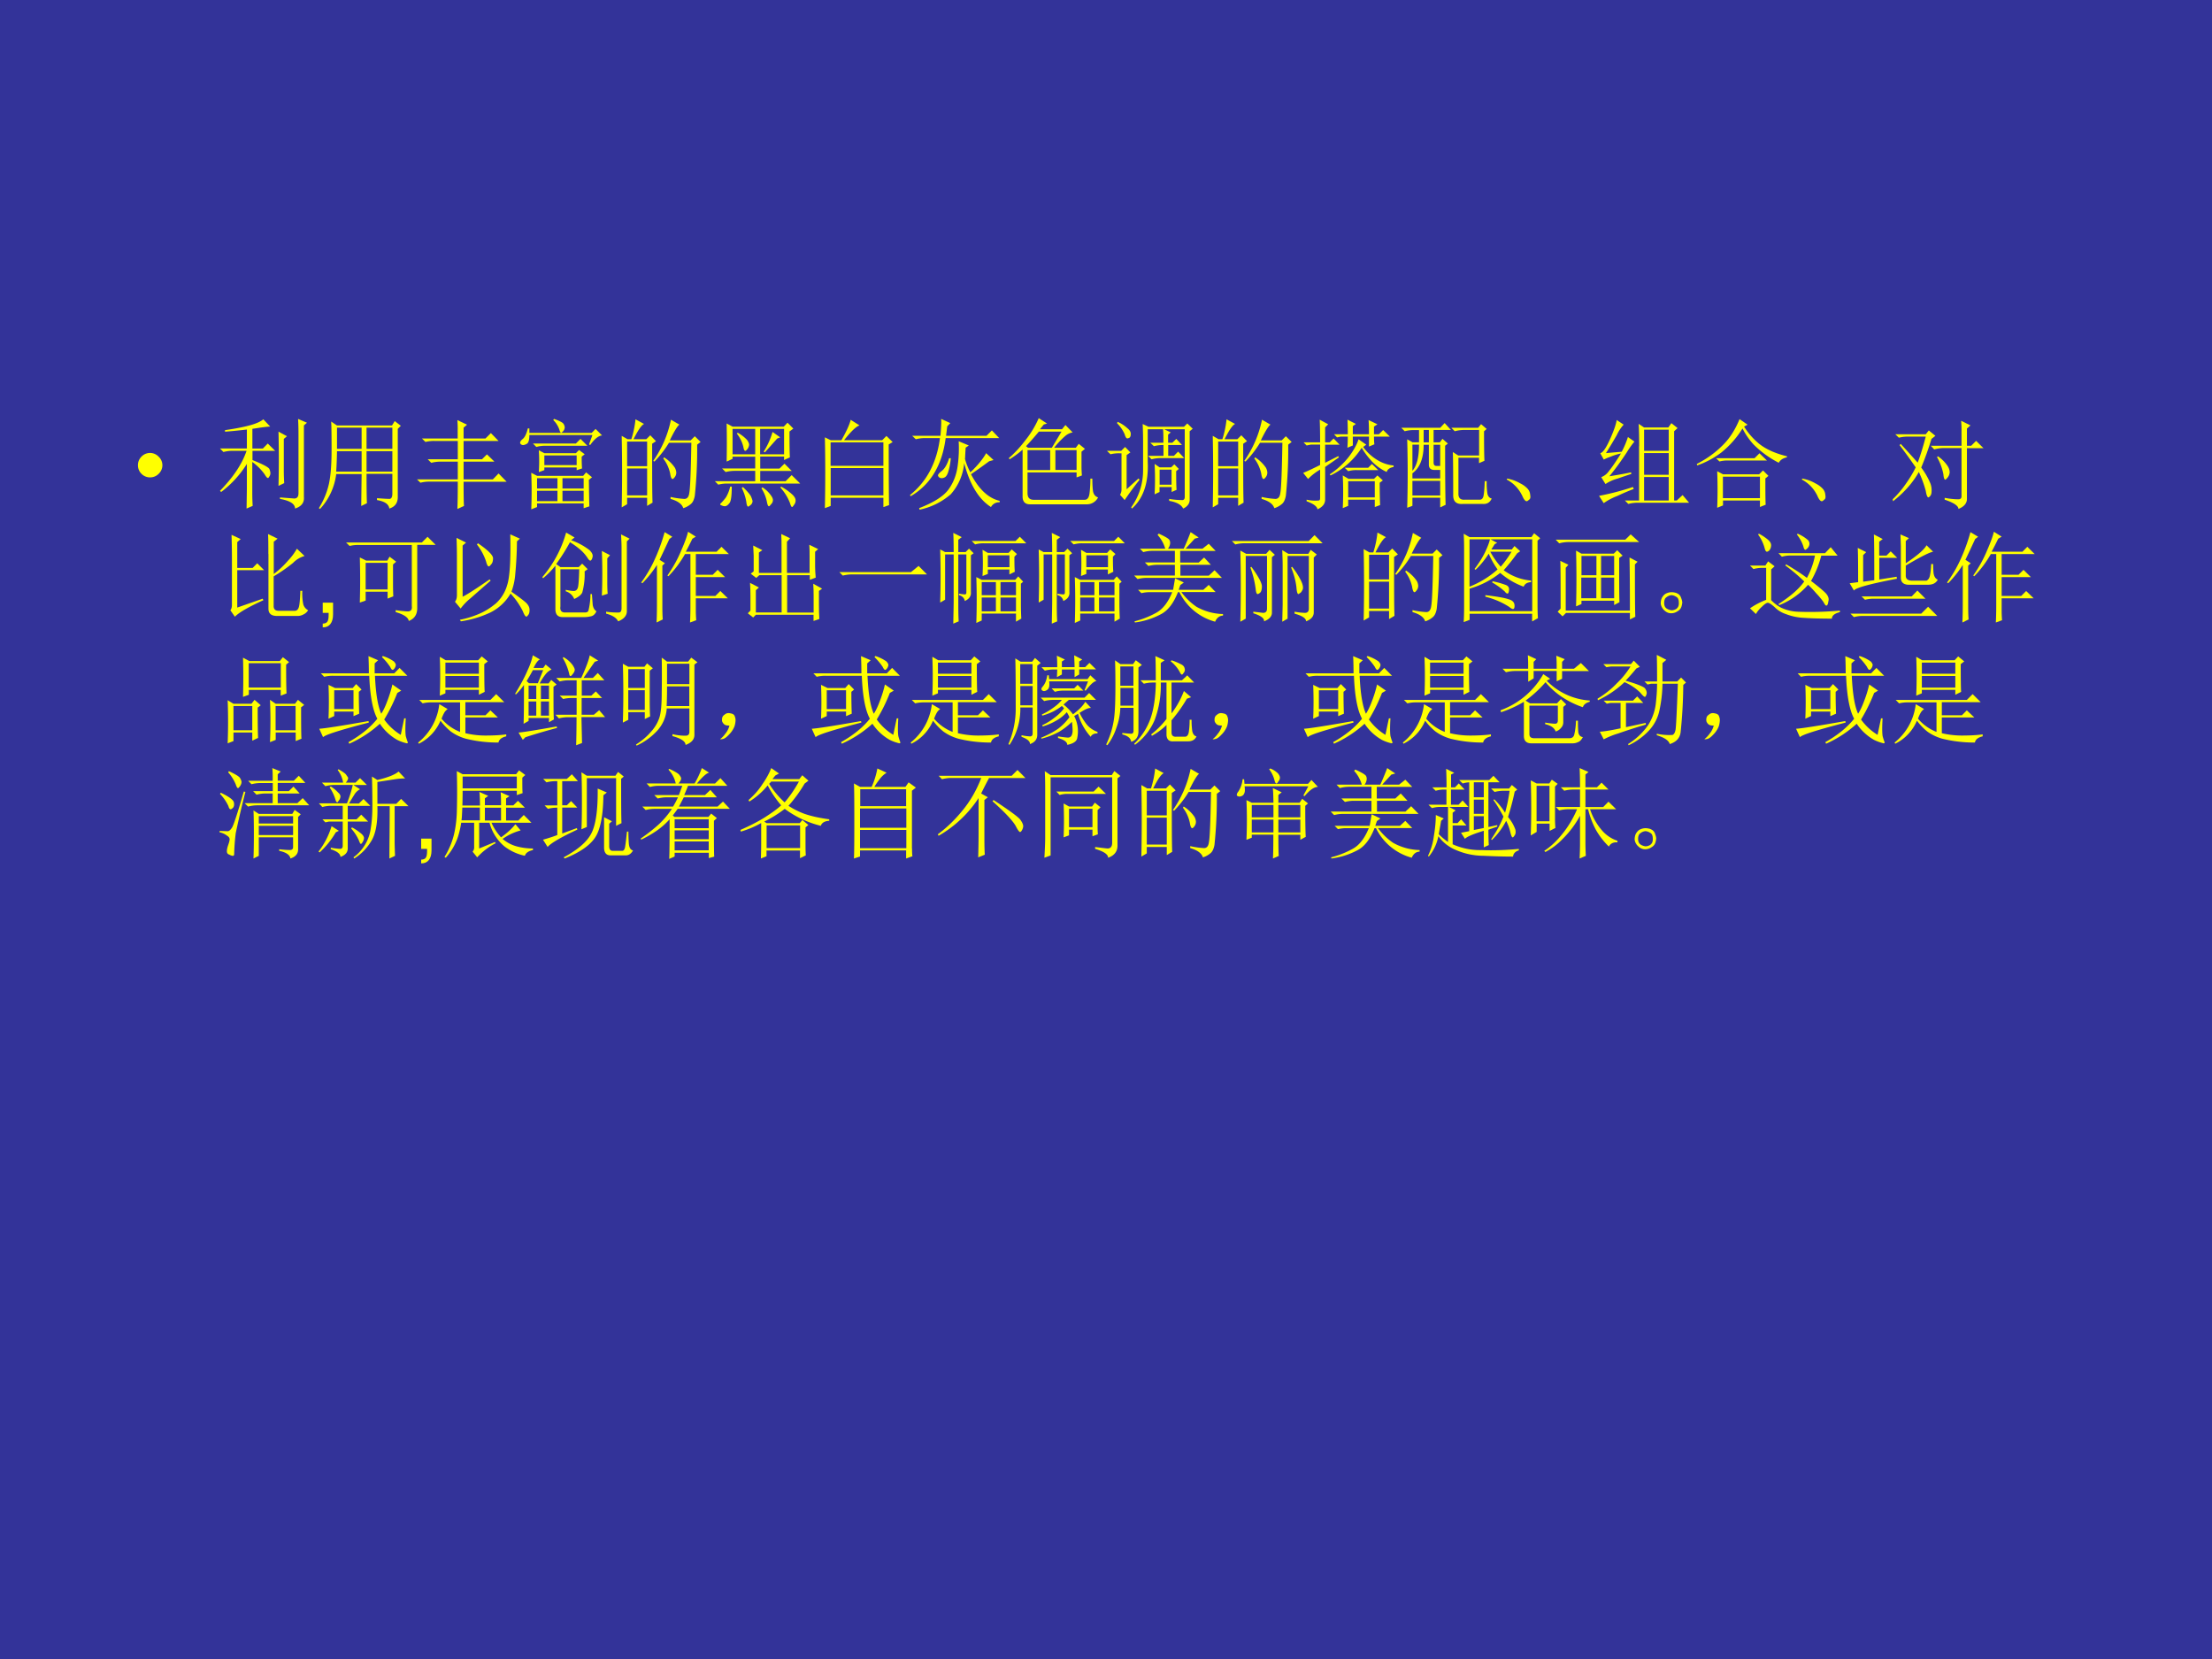 <svg xmlns="http://www.w3.org/2000/svg" xmlns:xlink="http://www.w3.org/1999/xlink" width="960" height="720" viewBox="0 0 720 540"><rect x="0" y="0" width="720" height="540" fill="#808080" stroke="none"/><g data-name="P"><clipPath id="a"><path fill-rule="evenodd" d="M0 540h720V0H0Z"/></clipPath><g clip-path="url(#a)"><path fill="#339" fill-rule="evenodd" d="M0 540h720V0H0Z"/></g></g><g data-name="P"><symbol id="b"><path d="M0 .124a.12.12 0 0 0 .036.087.12.12 0 0 0 .088.037A.12.12 0 0 0 .21.21.118.118 0 0 0 .248.124.12.12 0 0 0 .21.036.12.12 0 0 0 .124 0a.12.12 0 0 0-.088.036A.12.12 0 0 0 0 .124Z"/></symbol><use xlink:href="#b" fill="#ff0" transform="matrix(32.064 0 0 -32.064 44.907 155.386)"/><symbol id="c"><path d="m.27 0 .003.2v.253A1.066 1.066 0 0 0 .012.168L0 .18c.135.138.225.273.27.406H.129A.355.355 0 0 1 .035.574L0 .61h.273v.192A5.902 5.902 0 0 0 .051.78v.016C.15.81.233.826.3.844c.067.018.114.039.14.062l.07-.074C.484.832.422.824.329.809v-.2h.106l.05.051L.56.586h-.23V.492C.44.448.498.417.503.398A.129.129 0 0 0 .512.36.057.057 0 0 0 .5.324C.495.314.49.31.488.31.48.309.468.322.453.348a.558.558 0 0 1-.125.125V.156C.328.104.33.061.332.027L.27 0m.378.707V.383C.648.339.65.297.652.258L.594.23a10.866 10.866 0 0 1 0 .551L.68.734.648.707M.797.75c0 .052-.001.105-.004.16l.09-.039L.852.844V.117C.857.06.827.021.762 0 .762.047.71.08.609.098v.015L.754.102c.029 0 .043.018.043.054V.75Z"/></symbol><symbol id="d"><path d="M.484.586V.379h.262v.207H.484M.59.109C.658.104.7.102.719.102c.018.002.027.02.027.054v.2H.484C.484.188.486.09.488.058L.43.03l.004.324H.176A.634.634 0 0 0 .012 0L0 .008c.05.08.083.163.102.246.018.083.027.198.027.344C.129.743.128.84.125.887l.059-.04h.558L.77.892.832.844.801.813V.128C.803.064.775.022.715.004.71.048.668.077.59.09v.02M.184.823V.61h.25v.215h-.25m.3 0V.61h.262v.215H.484m-.3-.238A4.3 4.3 0 0 0 .176.379h.258v.207h-.25Z"/></symbol><symbol id="e"><path d="M.41 0c.003.073.004.165.004.277H.13A.355.355 0 0 1 .035.266L0 .3h.414v.18H.238A.355.355 0 0 1 .145.468L.109.504h.305V.69H.18A.355.355 0 0 1 .086.68L.05.715h.363V.8C.414.82.413.855.41.902L.508.855.473.825v-.11h.222L.75.77.828.69H.473V.504H.66l.05.05L.786.48H.473V.3H.77l.058.06L.91.276H.473c0-.122.001-.204.004-.246L.41 0Z"/></symbol><symbol id="f"><path d="m.7.66.034.094h-.64c0-.052-.01-.082-.028-.09A.09.09 0 0 0 .031.652.042.042 0 0 0 .008.66C.003.665 0 .67 0 .676c0 .01.008.022.023.035.024.018.042.055.055.11h.016V.776h.633l.039.04L.832.75C.796.747.755.715.711.652L.699.66M.336.906l.008.012C.4.898.434.88.44.868A.07.07 0 0 0 .453.831.063.063 0 0 0 .437.793C.427.783.421.777.418.777.41.777.404.787.398.81a.252.252 0 0 1-.062.097M.129.668h.437l.047.047.07-.07h-.43A.29.29 0 0 1 .165.633L.13.668M.246.547V.449h.328v.098H.246M.113 0a4.411 4.411 0 0 1 0 .371L.172.34H.64l.03.035.06-.05L.698.3C.7.17.701.08.703.03L.645.011V.06H.172V.023L.113 0m.059.316V.211h.207v.105H.172m.258 0V.211h.215v.105H.43M.172.187V.083h.207v.105H.172m.258 0V.083h.215v.105H.43M.19.38a1.704 1.704 0 0 1 0 .219L.246.57h.32l.032.032.058-.043L.625.535c0-.05.001-.09.004-.12L.574.397v.028H.246V.398L.191.378Z"/></symbol><symbol id="g"><path d="M.055.676v-.25h.203v.25H.055m0-.274V.13h.203v.273H.055m.254.25c0-.304 0-.504.004-.597L.258.023v.082H.055V.04L0 .008a17.08 17.08 0 0 1 0 .726L.059.7h.039A.98.98 0 0 1 .14.902L.227.855C.2.842.165.79.12.7H.25l.04.04.058-.06-.04-.027M.5.898l.086-.05C.566.835.533.78.488.688H.7L.742.73.801.672.766.645a4.532 4.532 0 0 0-.024-.52C.734.085.722.059.703.043A.213.213 0 0 0 .625 0C.612.042.569.073.496.094v.02a.82.82 0 0 1 .14-.02c.03 0 .046.022.051.066.008.044.015.212.02.504H.48A1.06 1.06 0 0 0 .332.473L.32.48A1.113 1.113 0 0 1 .5.898M.43.516A.375.375 0 0 0 .54.41.12.12 0 0 0 .554.363.073.073 0 0 0 .539.316C.53.303.521.296.516.296c-.01 0-.019.02-.024.056a.383.383 0 0 1-.07.152L.43.516Z"/></symbol><symbol id="h"><path d="M.46.793V.535h.243v.258H.461M.234.753A.366.366 0 0 0 .328.68C.341.66.348.646.348.633A.08.08 0 0 0 .332.59C.322.577.314.57.309.57.3.57.294.585.289.613a.35.35 0 0 1-.066.133l.011.008m.352.008L.664.707.633.695a13.14 13.14 0 0 0-.125-.14L.496.562a.762.762 0 0 1 .09.2M.172.207C.172.113.164.057.148.039.133.02.118.008.102.008A.07.07 0 0 0 .07.016C.06.018.055.022.055.027c0 .006.004.01.011.016a.51.51 0 0 1 .047.055.38.38 0 0 1 .043.109h.016M.285.203C.337.153.365.118.371.098A.234.234 0 0 0 .383.062.052.052 0 0 0 .363.02C.35.01.343.004.34.004.33.004.323.02.32.05a.486.486 0 0 1-.047.144l.012.008m.39.004a.545.545 0 0 0 .11-.078C.81.105.82.085.82.066A.067.067 0 0 0 .805.023C.795.008.788 0 .785 0 .777 0 .77.014.762.043a.504.504 0 0 1-.098.156l.012.008m.082.559c0-.12.001-.207.004-.262L.703.477v.035H.461V.39h.195l.051.05.074-.074h-.32V.262h.258L.78.324.867.238H.13A.355.355 0 0 1 .035.227L0 .262h.41v.105H.203A.355.355 0 0 1 .11.355L.074.391H.41v.12H.18V.489L.12.461a9.57 9.57 0 0 1 0 .387L.18.816H.7l.038.04.059-.06-.04-.03M.18.793V.535h.23v.258H.18M.484.199A.287.287 0 0 0 .57.117C.583.1.59.083.59.07A.06.06 0 0 0 .57.027C.56.014.553.007.55.007.54.008.534.024.528.056A.396.396 0 0 1 .473.19L.484.2Z"/></symbol><symbol id="i"><path d="M.648.648C.648.286.65.081.652.031L.594.011v.094H.059V.023L0 0a17.08 17.08 0 0 1 0 .719L.059.69h.109c.052.092.083.16.094.207L.352.84C.318.83.266.78.195.69h.387l.043.043.063-.062-.04-.024m-.59.02V.43h.536v.238H.059m0-.262V.13h.535v.277H.059Z"/></symbol><symbol id="j"><path d="M.379.848.367.75h.41l.055.055.074-.078H.363C.327.45.208.254.008.137L0 .148C.172.286.273.48.305.727H.152A.355.355 0 0 1 .06.715L.023.75H.31c.007.08.01.138.007.172L.41.879.38.848m.02-.325h.015A.618.618 0 0 0 .391.391C.383.362.372.342.359.332A.07.07 0 0 0 .324.32c-.01 0-.02.003-.027.008C.289.336.285.342.285.348c0 .01.012.024.035.043.032.023.058.067.078.132M.558.52A.61.61 0 0 1 .614.379c.073.07.127.135.16.195l.075-.07L.805.492A6.353 6.353 0 0 0 .62.36C.701.206.798.116.911.09V.075A.092.092 0 0 1 .823.027C.7.105.608.254.551.473A.549.549 0 0 0 .414.156.705.705 0 0 0 .098 0L.094.016C.242.073.34.136.39.203c.05.068.08.145.093.23.013.087.017.174.012.262L.598.652.566.63A2.646 2.646 0 0 1 .56.519Z"/></symbol><symbol id="k"><path d="M.473.55V.349h.215V.55H.473M.738.535V.38C.738.35.74.322.742.293L.688.273v.051H.19v-.21C.19.068.21.046.254.046H.77c.028 0 .045.023.05.07.006.05.008.098.008.145h.02C.848.21.85.167.855.132.861.1.878.079.906.07A.126.126 0 0 0 .79 0H.215C.163 0 .138.029.14.086v.469A.968.968 0 0 0 .008.457L0 .469c.055.047.11.105.164.176.057.07.104.147.14.23L.388.82.355.81.316.762H.54l.035.043L.648.73A.157.157 0 0 1 .57.691.846.846 0 0 1 .46.574h.22l.03.04.063-.051L.738.534M.305.738A2.953 2.953 0 0 0 .175.59l.02-.016h.242l.098.164h-.23M.19.551V.348h.23V.55h-.23Z"/></symbol><symbol id="l"><path d="M.102.867.109.88A.351.351 0 0 0 .207.816C.23.798.242.78.242.758.242.737.237.724.227.718.219.715.214.712.21.712.198.71.188.725.18.754a.37.37 0 0 1-.078.113M.199.195l.121.11.012-.012A3.112 3.112 0 0 1 .18.086L.133.14c.01.015.015.033.015.054v.367h-.02A.355.355 0 0 1 .036.551L0 .586h.145l.039.039L.238.57.2.543V.195M.246.012C.326.124.367.25.367.39v.285c0 .047-.001.108-.004.183L.422.83h.36l.034.034L.871.81.84.785V.094A.085.085 0 0 0 .824.039.122.122 0 0 0 .774 0C.754.04.707.065.632.078v.02A.766.766 0 0 1 .77.086c.013.003.02.013.02.031v.688H.581L.648.773.621.75V.668h.043l.04.039.058-.062h-.14v-.11H.68l.043.043.062-.066H.547A.355.355 0 0 1 .453.5L.418.535h.156v.11H.57A.355.355 0 0 1 .477.633L.44.668h.133C.574.72.573.766.57.805H.414V.477C.424.263.371.104.254 0L.246.012m.238.133a2.9 2.9 0 0 1 0 .308L.535.418h.117l.032.031L.73.402.703.38C.703.29.704.228.707.19L.657.168v.05H.534v-.05L.485.145m.05.25V.242h.121v.153h-.12Z"/></symbol><symbol id="m"><path d="M.457.285V.121h.27v.164h-.27m.262.453C.719.707.72.681.723.66L.668.637v.101H.504v-.09L.449.625c.003.04.004.077.004.113H.38L.344.73.313.762h.14C.453.816.452.866.45.91L.535.867.504.844V.762h.164c0 .054-.001.103-.004.144l.09-.043L.719.84V.762h.05l.043.043L.88.738h-.16M.64.656.609.633a.485.485 0 0 1 .157-.14.377.377 0 0 1 .152-.048V.43C.878.422.855.405.848.379a.502.502 0 0 0-.141.098.79.79 0 0 0-.113.148.768.768 0 0 0-.316-.281L.27.355a.825.825 0 0 1 .195.18c.047.063.08.121.097.176L.641.656M.42.422h.24L.698.46.762.398H.547a.29.29 0 0 1-.09-.011L.422.422m-.02-.41a3.449 3.449 0 0 1 0 .332L.461.309h.258l.035.035.055-.051L.777.27C.777.152.78.077.781.043L.727.023v.075h-.27V.035L.402.012m-.18.46L.356.54.363.527.223.43V.098C.223.056.197.023.145 0 .142.029.105.056.035.082v.016A.385.385 0 0 1 .16.09C.168.092.172.1.172.113v.29A.559.559 0 0 1 .05.308L0 .37C.026.38.083.405.172.45v.207H.078L.035.648.004.68h.168C.172.797.17.874.168.91L.254.863.223.832V.68H.27l.039.039L.37.656H.223V.473Z"/></symbol><symbol id="n"><path d="M.84.777c0-.135.001-.235.004-.3L.789.453v.055H.58v-.36C.578.102.598.08.64.082h.156c.02 0 .034.013.039.04.005.025.01.075.012.148h.02A.75.75 0 0 1 .874.145C.88.115.895.099.918.094.9.054.87.036.828.039H.625C.557.034.525.065.527.133c0 .229-.001.374-.004.433L.578.531H.79V.79H.637A.355.355 0 0 1 .543.777L.508.812H.78L.81.849.867.8.84.777M.445.63C.445.31.447.112.45.03L.395.004v.098H.113V.02L.06 0a12.27 12.27 0 0 1 0 .695l.054-.03H.18v.124H.129A.355.355 0 0 1 .035.777L0 .812h.395L.44.86.504.79H.328V.664h.063L.418.7.473.652.445.63m-.218.16V.664H.28V.79H.227M.328.641V.46c0-.024.01-.035.027-.035h.04V.64H.328m-.101 0C.227.503.189.406.113.35V.298h.282v.086H.34C.298.383.279.403.28.44v.2H.227m-.114 0V.375C.158.427.18.515.18.641H.113m0-.368V.125h.282v.148H.113Z"/></symbol><symbol id="o"><path d="M.152.066A.354.354 0 0 1 0 .22L.004.23A.407.407 0 0 0 .14.18.244.244 0 0 0 .21.129.1.1 0 0 0 .238.066C.243.04.24.023.227.016.217.006.208 0 .203 0 .187 0 .171.022.153.066Z"/></symbol><symbol id="p"><path d="M.105.281c.1.016.172.029.22.04L.327.304a4.358 4.358 0 0 1-.14-.047.412.412 0 0 1-.122-.055l-.043.07a.166.166 0 0 1 .079.063C.13.37.17.428.222.512A.56.56 0 0 1 .118.48a.463.463 0 0 1-.07-.03L.012.515C.038.52.07.566.109.652c.04.089.063.155.07.2L.25.805A.409.409 0 0 1 .18.699 4.632 4.632 0 0 0 .07.516L.23.53c.027.05.047.1.063.149L.359.633a.908.908 0 0 1-.078-.11A2.879 2.879 0 0 0 .105.281M0 .082a2.627 2.627 0 0 1 .344.09l.008-.02a2.151 2.151 0 0 1-.164-.07.622.622 0 0 1-.141-.074L0 .082m.457.672V.539h.25v.215h-.25m0-.238v-.22h.25v.22h-.25m0-.243V.035h.25v.238h-.25m-.05.313c0 .107-.002.182-.005.227L.457.776h.246L.734.82.797.77.762.738V.035h.027L.848.09.914.012H.391A.355.355 0 0 1 .297 0L.262.035h.144v.55Z"/></symbol><symbol id="q"><path d="M.516.844.48.824A.71.71 0 0 1 .63.652c.07-.057.165-.1.285-.129V.512C.875.504.848.486.832.457a1 1 0 0 0-.258.188.728.728 0 0 0-.11.16A.957.957 0 0 0 .25.562.89.89 0 0 0 .004.43L0 .445C.102.497.188.56.258.63c.073.07.131.16.176.27L.516.843m-.32-.34h.39l.05.05L.712.48H.316A.325.325 0 0 1 .23.47L.195.504m.07-.188V.098h.376v.218H.266m.43-.02c0-.116 0-.205.003-.265L.641.008v.066H.266v-.05L.207 0a4.697 4.697 0 0 1 0 .371L.266.34h.367l.039.039.055-.055L.695.297Z"/></symbol><symbol id="r"><path d="M.027.758h.309l.031.039.067-.055-.04-.031A3.12 3.12 0 0 0 .29.42.732.732 0 0 0 .383.259.195.195 0 0 0 .395.176C.395.155.389.139.379.129.37.12.366.117.363.117c-.01 0-.02.022-.027.067a1.196 1.196 0 0 1-.07.191A.922.922 0 0 0 .164.23a1.14 1.14 0 0 0-.16-.152L0 .098a.997.997 0 0 1 .133.156C.177.316.21.372.234.422.16.529.104.604.07.648L.082.66C.139.598.197.534.254.47.28.536.307.625.336.734h-.18A.355.355 0 0 1 .063.723L.027.758m.5-.645A.73.73 0 0 1 .672.098C.69.1.699.11.699.128v.49H.516A.355.355 0 0 1 .422.604L.387.641h.312v.132C.7.82.698.861.695.895L.79.848.754.816V.641h.043l.05.05.075-.074H.754V.102C.754.057.725.023.668 0c0 .031-.047.063-.14.094v.02M.448.526l.012.008A.36.36 0 0 0 .559.434a.128.128 0 0 0 .02-.059.094.094 0 0 0-.02-.055C.546.305.538.297.535.297c-.01 0-.017.018-.02.055A.575.575 0 0 1 .45.527Z"/></symbol><use xlink:href="#c" fill="#ff0" transform="matrix(32.064 0 0 -32.064 71.602 165.53)"/><use xlink:href="#d" fill="#ff0" transform="matrix(32.064 0 0 -32.064 103.791 165.656)"/><use xlink:href="#e" fill="#ff0" transform="matrix(32.064 0 0 -32.064 135.73 165.656)"/><use xlink:href="#f" fill="#ff0" transform="matrix(32.064 0 0 -32.064 169.297 165.781)"/><use xlink:href="#g" fill="#ff0" transform="matrix(32.064 0 0 -32.064 202.363 165.405)"/><use xlink:href="#h" fill="#ff0" transform="matrix(32.064 0 0 -32.064 232.673 165.03)"/><use xlink:href="#i" fill="#ff0" transform="matrix(32.064 0 0 -32.064 268.495 165.405)"/><use xlink:href="#j" fill="#ff0" transform="matrix(32.064 0 0 -32.064 296.175 165.906)"/><use xlink:href="#k" fill="#ff0" transform="matrix(32.064 0 0 -32.064 328.364 164.153)"/><use xlink:href="#l" fill="#ff0" transform="matrix(32.064 0 0 -32.064 360.303 165.53)"/><use xlink:href="#g" fill="#ff0" transform="matrix(32.064 0 0 -32.064 394.747 165.405)"/><use xlink:href="#m" fill="#ff0" transform="matrix(32.064 0 0 -32.064 424.177 165.781)"/><use xlink:href="#n" fill="#ff0" transform="matrix(32.064 0 0 -32.064 456.116 165.28)"/><use xlink:href="#o" fill="#ff0" transform="matrix(32.064 0 0 -32.064 490.435 163.151)"/><use xlink:href="#p" fill="#ff0" transform="matrix(32.064 0 0 -32.064 520.492 164.028)"/><use xlink:href="#q" fill="#ff0" transform="matrix(32.064 0 0 -32.064 552.305 165.28)"/><use xlink:href="#o" fill="#ff0" transform="matrix(32.064 0 0 -32.064 586.499 163.151)"/><use xlink:href="#r" fill="#ff0" transform="matrix(32.064 0 0 -32.064 616.055 165.656)"/><symbol id="s"><path d="M.016.57c0 .118-.002.205-.004.262L.105.789.07.758V.496h.157l.046.047.07-.07H.07v-.38l.258.09.008-.015C.182.098.086.042.046 0L0 .066c.01.01.016.03.016.055v.45m.37.066c0 .078 0 .146-.003.203L.48.793.441.762V.434A.905.905 0 0 1 .586.57a.61.61 0 0 1 .09.121L.754.617a.264.264 0 0 1-.117-.07A1.632 1.632 0 0 0 .44.41V.105C.441.075.458.06.492.06h.16c.021 0 .035.011.043.035.008.023.013.08.016.168h.02A.57.57 0 0 1 .741.125.1.1 0 0 1 .79.066.105.105 0 0 0 .742.023.12.12 0 0 0 .676.008H.473C.415.008.387.033.387.082v.555Z"/></symbol><use xlink:href="#s" fill="#ff0" transform="matrix(32.04 0 0 -32.04 74.98 200.742)"/></g><g data-name="P"><symbol id="t"><path d="M0 .253V.149h.06V.131C.06.062.047.042 0 .04V.002C.066 0 .105.048.105.133v.12H0Z"/></symbol><use xlink:href="#t" fill="#ff0" transform="matrix(32.04 0 0 -32.04 105.047 204.264)"/></g><g data-name="P"><symbol id="u"><path d="M0 .797h.77l.058.058L.91.773H.723V.137C.725.069.697.023.637 0 .632.036.587.066.504.09v.02C.543.103.58.1.617.097c.04-.003.056.015.051.054v.621h-.54A.355.355 0 0 1 .036.762L0 .797m.14-.61a8.483 8.483 0 0 1 0 .458L.204.613h.215l.023.04.067-.051L.477.574V.406C.477.362.477.31.48.25L.422.227v.07H.199v-.09L.141.187M.199.59V.32h.223v.27H.199Z"/></symbol><symbol id="v"><path d="M.078.25C.13.276.221.335.352.426L.363.414.153.23A.555.555 0 0 1 .058.13L0 .199c.013.016.02.038.02.067v.386C.02.73.018.796.016.848L.113.8.078.77V.25m.156.543C.336.723.387.672.387.641.387.612.38.59.367.578.357.565.35.558.344.558c-.01 0-.02.018-.028.051a.573.573 0 0 1-.093.172l.011.012m.329.09L.66.84.63.813A3.908 3.908 0 0 0 .613.483.655.655 0 0 0 .574.301C.634.259.68.225.711.199.742.173.758.146.758.117.758.091.753.073.742.062.734.052.73.048.727.048.717.047.704.065.69.102a.753.753 0 0 1-.125.18A.49.49 0 0 0 .36.09 1.075 1.075 0 0 0 .06 0L.05.016C.124.03.19.052.25.078.31.104.366.14.418.184A.4.4 0 0 1 .531.37C.557.45.568.62.562.883Z"/></symbol><symbol id="w"><path d="M.328.852.293.824A.653.653 0 0 0 .48.723C.501.702.512.683.512.664A.09.09 0 0 0 .504.633C.499.623.494.617.488.617.48.617.47.627.457.648a.403.403 0 0 1-.078.086.84.84 0 0 1-.098.07 1.983 1.983 0 0 0-.14-.222L.184.551H.37l.035.035L.461.53.43.508A.7.7 0 0 0 .406.293C.396.27.368.247.324.227a.13.13 0 0 1-.086.078V.32C.288.31.32.306.332.31c.016.005.026.018.031.039.005.023.01.083.012.18H.184V.151C.178.111.194.09.23.09h.204c.018 0 .03.006.035.02a.703.703 0 0 1 .02.167h.015L.512.168C.517.137.53.115.55.102.535.07.514.053.488.05A.27.27 0 0 0 .434.043H.207C.157.043.133.07.133.125v.441A.841.841 0 0 0 .008.438L0 .449a1.188 1.188 0 0 1 .242.453l.086-.05M.66.64V.387C.66.353.661.317.664.28L.605.261a5.804 5.804 0 0 1 0 .454L.688.672.66.64M.648.078v.02A.751.751 0 0 1 .781.09c.016.002.024.017.024.043V.75C.805.784.803.828.8.883L.887.84.859.813V.105C.86.06.83.023.77 0 .755.034.715.06.65.078Z"/></symbol><symbol id="x"><path d="M.555.246V.117c0-.023.001-.055.004-.094L.496 0C.5.078.5.142.5.191v.504H.445A1.112 1.112 0 0 0 .277.47L.266.477c.06.086.106.17.14.253.037.084.06.148.07.192l.079-.05L.52.851A3.116 3.116 0 0 0 .453.719h.313l.05.05.075-.074H.555v-.21h.172l.05.05.075-.074H.555V.27h.199l.05.05L.88.246H.555M.215.168C.215.116.216.07.219.031L.156 0C.16.083.16.155.16.215v.37A1.122 1.122 0 0 0 .012.399L0 .406c.044.06.083.124.117.192a1.82 1.82 0 0 1 .121.32L.316.871.286.848A18.305 18.305 0 0 0 .187.637L.241.602.215.578v-.41Z"/></symbol><symbol id="y"><path d="M.684.703V.551C.684.525.686.488.69.44L.63.418v.047h-.23v-.38h.269v.173c0 .036-.001.077-.004.12l.09-.05L.723.305V.16c0-.047.001-.094.004-.14L.668 0v.063H.082L.055.035 0 .078l.027.027v.153C.027.297.026.34.023.387L.113.34.082.312V.086h.262v.379H.117L.086.437.03.48.06.504v.16C.059.695.057.73.055.766L.148.719.113.695V.488h.23v.258c0 .047 0 .093-.003.137L.43.84.398.805V.488h.23v.176c0 .031 0 .068-.003.11L.715.73.684.703Z"/></symbol><symbol id="z"><path d="M0 .035h.727l.078.063L.89.012H.14A.407.407 0 0 1 .035 0L0 .035Z"/></symbol><symbol id="A"><path d="M0 .215a8.917 8.917 0 0 1 0 .539L.05.727h.087C.137.826.135.89.133.922L.219.879.184.852V.727h.074l.035.035L.34.715.312.695V.32C.316.28.294.25.25.23.245.26.225.28.191.29v.015A.4.4 0 0 1 .25.297c.01 0 .016.006.016.02v.386H.184v-.48c0-.068 0-.134.004-.2L.133 0c.002.099.004.178.004.238v.465H.05v-.46L0 .214M.32.84h.446l.043.043.066-.067H.449A.305.305 0 0 1 .355.805L.32.84M.43.484a2.4 2.4 0 0 1 0 .266L.484.719h.211l.032.035L.78.707.754.68C.754.612.755.56.758.527L.703.5v.05H.484V.505L.43.484M.367.008a6.68 6.68 0 0 1 0 .465L.422.445h.34L.793.48l.05-.054L.82.406v-.21c0-.053.002-.1.004-.145L.77.02v.082H.422v-.07L.367.007m.117.687v-.12h.22v.12h-.22M.422.422V.289h.144v.133H.422m.191 0V.289H.77v.133H.613M.422.266V.125h.144v.14H.422m.191 0v-.14H.77v.14H.613Z"/></symbol><symbol id="B"><path d="M.469.379.453.332h.25l.055.05.07-.073H.48A.637.637 0 0 1 .633.16a.572.572 0 0 1 .27-.074V.07C.865.068.84.047.823.008a.57.57 0 0 0-.363.3H.445C.401.195.342.119.27.083A.774.774 0 0 0 .008 0L.004.012c.08.02.154.05.219.086.067.036.122.106.164.21H.168A.355.355 0 0 1 .074.298L.04.332h.356l.02.117.089-.043L.469.38m.148.473L.523.75h.172L.758.8l.07-.073h-.36V.609h.188L.711.66.78.586H.47v-.11h.289l.058.055.075-.078H.129A.355.355 0 0 1 .035.441L0 .477h.414v.109H.238A.355.355 0 0 1 .145.574L.109.61h.305v.118H.188A.355.355 0 0 1 .093.715L.059.75h.257a.352.352 0 0 1-.078.14L.25.903C.318.872.354.85.36.836A.063.063 0 0 0 .366.809.1.1 0 0 0 .344.75h.16C.527.8.55.855.574.918L.656.863.617.852Z"/></symbol><symbol id="C"><path d="M.566.668V.031L.512 0l.004.172V.57c0 .045-.002.097-.004.157L.574.69h.203l.024.04.062-.047L.832.652V.094c0-.04-.026-.07-.078-.09 0 .031-.04.057-.117.078v.02A.642.642 0 0 1 .742.09c.026 0 .04.014.04.043v.535H.565m.047-.11a.81.81 0 0 0 .09-.14C.721.378.727.349.72.328.71.308.702.294.69.29.684.284.678.281.676.281c-.01 0-.017.024-.02.07a.747.747 0 0 1-.054.2l.011.008M.141.668V.031L.086 0a14.1 14.1 0 0 1 0 .723L.145.69h.203l.035.04L.437.68.407.656V.09C.406.053.38.025.327.004.331.035.294.062.218.086v.016L.317.09c.026 0 .04.014.04.043v.535H.14m.058-.11C.27.46.305.394.305.36.305.326.298.303.285.293.275.285.267.281.262.281c-.01 0-.017.017-.02.051a.99.99 0 0 1-.054.219l.011.008M0 .82h.781L.84.88.922.797H.129A.355.355 0 0 1 .035.785L0 .82Z"/></symbol><use xlink:href="#u" fill="#ff0" transform="matrix(32.04 0 0 -32.04 112.642 202.118)"/><use xlink:href="#v" fill="#ff0" transform="matrix(32.04 0 0 -32.04 148.085 202.243)"/><use xlink:href="#w" fill="#ff0" transform="matrix(32.04 0 0 -32.04 176.52 202.243)"/><use xlink:href="#x" fill="#ff0" transform="matrix(32.04 0 0 -32.04 208.709 202.619)"/><use xlink:href="#y" fill="#ff0" transform="matrix(32.04 0 0 -32.04 243.401 202.118)"/><use xlink:href="#z" fill="#ff0" transform="matrix(32.04 0 0 -32.04 273.212 187.35)"/><use xlink:href="#A" fill="#ff0" transform="matrix(32.04 0 0 -32.04 306.027 202.994)"/><use xlink:href="#A" fill="#ff0" transform="matrix(32.04 0 0 -32.04 338.091 202.994)"/><use xlink:href="#B" fill="#ff0" transform="matrix(32.04 0 0 -32.04 369.154 202.619)"/><use xlink:href="#C" fill="#ff0" transform="matrix(32.04 0 0 -32.04 400.968 202.369)"/></g><g data-name="P"><symbol id="D"><path d="M-2147483500-2147483500Z"/></symbol><use xlink:href="#D" fill="#ff0" transform="matrix(32.04 0 0 -32.04 68805370000 -68805370000)"/></g><g data-name="P"><symbol id="E"><path d="M.75.828V.18c0-.052.001-.1.004-.14L.695.007v.078H.06V.023L0 0c.003.052.004.105.004.16v.59C.004.794.003.844 0 .898L.059.863h.629l.027.04.062-.051L.75.828M.059.84V.36a.94.94 0 0 1 .285.175.854.854 0 0 0-.09.16A.867.867 0 0 0 .12.531L.11.54c.042.055.077.11.106.168.028.06.045.104.05.133H.06m0-.73h.636v.73H.273L.34.805.316.793A1.467 1.467 0 0 1 .281.738h.207l.028.035L.574.72.543.699A1.887 1.887 0 0 0 .406.527.548.548 0 0 1 .684.422V.406C.644.404.62.388.609.36A.75.75 0 0 0 .371.5.89.89 0 0 0 .06.34V.11m.21.605A.802.802 0 0 1 .376.563a1.1 1.1 0 0 1 .11.152H.27m.023-.3A.89.89 0 0 0 .426.378C.452.369.464.35.46.324.458.301.453.29.445.29S.428.296.418.31a.721.721 0 0 1-.129.093l.004.012M.219.274C.339.26.417.246.453.233c.04-.01.06-.03.063-.058C.518.147.513.133.5.133.492.133.48.14.46.156A.801.801 0 0 1 .22.258v.015Z"/></symbol><symbol id="F"><path d="M.754.09C.754.327.753.507.75.629L.832.586.805.559c0-.29.001-.467.004-.532L.754 0v.066H.105L.07.031.02.078.05.11c0 .245 0 .407-.003.485l.082-.04-.027-.03V.09h.652M.207.133a10.556 10.556 0 0 1 0 .566L.262.668H.59l.035.035L.68.648.645.625c0-.24 0-.39.003-.45L.594.146V.19H.262V.156L.207.133m.055.512V.449h.152v.196H.262m.199 0V.449h.133v.196H.46m-.2-.22v-.21h.153v.21H.262m.199 0v-.21h.133v.21H.46M0 .81h.707l.055.054.086-.078h-.72A.355.355 0 0 1 .036.773L0 .81Z"/></symbol><symbol id="G"><path d="M.164.203A.07.07 0 0 0 .207.156.15.15 0 0 0 .219.11.215.215 0 0 0 .21.066.083.083 0 0 0 .17.02.111.111 0 0 0 .106 0C.08 0 .056.01.035.031A.111.111 0 0 0 0 .098c0 .026.005.048.016.066.013.02.028.034.046.04a.123.123 0 0 0 .047.01.16.16 0 0 0 .055-.01M.16.046C.178.06.186.08.184.109c0 .032-.01.051-.028.059A.099.099 0 0 1 .11.184a.09.09 0 0 1-.05-.02C.043.154.035.134.035.105c0-.028.01-.048.027-.058A.12.12 0 0 1 .11.03c.016 0 .033.005.051.016Z"/></symbol><symbol id="H"><path d="m.477.855.007.008A.385.385 0 0 0 .59.797a.053.053 0 0 0 .012-.05A.07.07 0 0 0 .578.71C.57.703.565.699.563.699.554.7.547.711.542.734a.382.382 0 0 1-.066.121M.289.665h.473L.82.726.89.64H.724A1.024 1.024 0 0 0 .62.383C.69.33.737.29.766.262.794.233.805.204.796.176.793.15.787.136.778.133.77.13.76.142.747.168a.772.772 0 0 1-.075.09.907.907 0 0 1-.082.086.764.764 0 0 0-.293-.207L.289.148c.122.079.21.155.262.23C.488.439.424.493.359.54l.008.012C.461.496.531.45.578.414A.772.772 0 0 1 .66.641H.398A.289.289 0 0 1 .324.629L.29.664M.082.855.09.863A.468.468 0 0 0 .188.797C.207.779.217.759.214.738a.078.078 0 0 0-.02-.047C.185.684.177.68.172.68.162.68.154.693.148.719a.427.427 0 0 1-.066.136M.215.188A.383.383 0 0 1 .313.113.442.442 0 0 1 .495.07a3.282 3.282 0 0 1 .418.012V.066C.86.053.832.031.832 0 .717 0 .622.003.547.008a.583.583 0 0 0-.184.039.282.282 0 0 0-.113.07C.221.143.2.157.187.16.174.165.152.152.121.121A.283.283 0 0 1 .06.047L0 .105C.05.14.104.168.164.191v.325H.13A.355.355 0 0 1 .035.504L0 .539h.156l.028.043.066-.05L.215.5V.187Z"/></symbol><symbol id="I"><path d="M.121.21H.63l.058.06L.77.187H.242A.325.325 0 0 1 .156.176L.121.21M.008.035h.719l.07.07L.89.012H.133A.34.34 0 0 1 .043 0L.008.035M.52.72l-.004.12.086-.038L.57.773V.547c.118.078.188.14.211.183L.848.664C.814.66.72.612.57.524V.425C.568.389.59.37.637.37H.78C.8.38.811.397.816.426c.006.028.01.066.012.113h.02c0-.023.001-.053.004-.09C.857.413.872.39.895.38.876.345.844.329.797.329h-.18C.552.325.52.35.52.401V.72M0 .344l.086.011c0 .178-.001.293-.004.348L.168.66.137.63v-.27L.25.375C.25.625.249.78.246.84l.09-.047L.3.766V.625h.074l.043.043.066-.066H.301v-.22L.477.41.48.39C.204.337.06.297.043.27L0 .344Z"/></symbol><use xlink:href="#g" fill="#ff0" transform="matrix(32.04 0 0 -32.04 443.87 202.243)"/><use xlink:href="#E" fill="#ff0" transform="matrix(32.04 0 0 -32.04 476.434 202.494)"/><use xlink:href="#F" fill="#ff0" transform="matrix(32.04 0 0 -32.04 506.37 201.618)"/><use xlink:href="#G" fill="#ff0" transform="matrix(32.04 0 0 -32.04 540.563 199.615)"/><use xlink:href="#H" fill="#ff0" transform="matrix(32.04 0 0 -32.04 569.623 201.367)"/><use xlink:href="#I" fill="#ff0" transform="matrix(32.04 0 0 -32.04 602.062 200.867)"/><use xlink:href="#x" fill="#ff0" transform="matrix(32.04 0 0 -32.04 633.75 202.619)"/></g><g data-name="P"><symbol id="J"><path d="M.746.367C.746.18.747.073.75.047L.691.023V.11H.488V.035L.43.012a5.047 5.047 0 0 1 0 .43l.058-.04h.196l.03.04L.778.39.747.367M.487.38V.133h.203v.246H.488M.594.8c0-.128.001-.225.004-.293L.539.484v.059H.215v-.05L.156.472a7.113 7.113 0 0 1 0 .398L.22.836H.53l.031.039.063-.05L.594.8m-.38.011V.567H.54v.247H.215m.09-.45C.305.22.306.117.309.055L.25.027V.11H.059V.023L0 0a5.634 5.634 0 0 1 0 .438L.059.402h.183l.031.04.063-.055L.305.363M.059.38V.133H.25v.246H.059Z"/></symbol><symbol id="K"><path d="M.402.527C.402.423.404.35.406.305L.348.28v.047H.152V.281L.094.254a4.048 4.048 0 0 1 0 .344L.16.566h.18l.035.04L.43.55.402.527m-.25.016V.352h.196v.191H.152m.493.348A.4.4 0 0 0 .758.836C.77.823.778.81.778.8A.07.07 0 0 0 .765.766C.758.756.75.75.746.75.738.75.73.76.72.781A.602.602 0 0 1 .637.88L.645.89M.879.258A1.736 1.736 0 0 1 .875.152C.875.124.876.1.879.078a.575.575 0 0 1 .02-.062C.9.008.898.004.89.004a.445.445 0 0 0-.098.035.517.517 0 0 0-.176.164A1.158 1.158 0 0 0 .305 0L.297.016c.125.07.223.15.293.238C.543.34.516.486.508.69H.145A.355.355 0 0 1 .05.68L.016.715h.488C.504.77.503.828.5.89L.598.848.563.816V.715h.199L.816.77.895.69H.566C.574.507.596.378.63.305c.02.03.04.071.058.12.021.053.04.111.055.177l.09-.063L.793.516A1.73 1.73 0 0 0 .66.246.576.576 0 0 1 .828.09l.035.168H.88M0 .152C.055.155.221.181.5.23L.504.215C.212.139.057.09.039.066L0 .152Z"/></symbol><symbol id="L"><path d="M.277.688V.57h.34v.118h-.34M.22.883.28.848H.61l.036.039.062-.051L.672.809c0-.146.001-.24.004-.282L.617.497v.05h-.34V.512L.22.488a4.79 4.79 0 0 1 0 .395M.277.824V.711h.34v.113h-.34M.012.445h.722l.059.059.082-.082H.48V.289h.204l.05.05L.81.267H.48v-.16a.885.885 0 0 1 .2-.024c.088 0 .16.004.215.012v-.02C.848.064.822.043.816.012A1.353 1.353 0 0 0 .488.05a.484.484 0 0 0-.156.074.601.601 0 0 0-.105.11A.46.46 0 0 0 .007 0L0 .012a.582.582 0 0 1 .215.39L.3.352A.113.113 0 0 1 .266.316.39.39 0 0 1 .238.254.468.468 0 0 1 .426.12v.3H.14a.355.355 0 0 1-.094-.01L.012.444Z"/></symbol><symbol id="M"><path d="M.492.895A.28.28 0 0 0 .586.812c.013-.02.02-.036.02-.046C.605.753.598.738.585.723.576.71.568.703.563.703.556.703.552.71.55.723a.558.558 0 0 1-.066.164l.007.008M.418.684h.254c.05.109.078.186.086.23L.844.86.809.848A63.976 63.976 0 0 1 .695.684H.79l.05.05L.907.66h-.23V.504h.097L.82.547.883.48H.676V.31H.8l.054.046.06-.07h-.24C.676.19.678.102.68.023L.62 0c.003.104.004.2.004.285H.539A.355.355 0 0 1 .445.273L.41.31h.215V.48H.582A.355.355 0 0 1 .488.47L.453.504h.172V.66H.547A.355.355 0 0 1 .453.648L.418.684M.105.082.078.055.035.129c.042.003.17.023.387.062L.426.176a5.747 5.747 0 0 1-.32-.094M.37.77A.18.18 0 0 1 .324.738.48.48 0 0 1 .25.628h.09l.027.036.055-.047L.39.594c0-.18 0-.29.004-.332L.344.234v.043H.137v-.03L.086.218C.089.28.09.413.09.613A.653.653 0 0 0 .008.516L0 .523c.057.094.099.172.125.235A.707.707 0 0 1 .18.914L.254.871C.236.868.214.84.187.785h.098L.31.82.37.77M.18.762a2.046 2.046 0 0 0-.063-.11L.141.63h.09l.054.133H.18M.137.605V.47h.078v.136H.137m.125 0V.47h.082v.136H.262M.137.445V.301h.078v.144H.137m.125 0V.301h.082v.144H.262Z"/></symbol><symbol id="N"><path d="M.273.45c0-.068.002-.12.004-.153L.223.27v.07H.055V.262L0 .234a9.373 9.373 0 0 1 0 .598L.055.801h.164l.027.035.059-.05L.273.761V.449M.055.777V.586h.168v.191H.055m0-.215V.363h.168v.2H.055M.133.011C.195.05.246.094.285.14a.4.4 0 0 1 .086.144c.016.05.024.133.024.25.002.12.002.24 0 .36l.054-.04h.215l.031.04.063-.047L.727.824v-.71C.729.065.699.03.637.007c0 .036-.045.066-.133.09v.02A.53.53 0 0 1 .637.101c.026 0 .039.013.039.039v.238h-.23A.372.372 0 0 0 .343.145.67.67 0 0 0 .14 0L.133.012m.316.82V.625h.227v.207H.449m0-.23c0-.07-.001-.137-.004-.2h.23v.2H.45Z"/></symbol><symbol id="O"><path d="M.055.061A.218.218 0 0 1 .094.14C.07.14.054.143.043.151A.071.071 0 0 0 .02.182a.08.08 0 0 0 0 .035C.022.23.03.242.047.253.062.266.082.27.105.264.13.26.143.25.148.234a.104.104 0 0 0 .008-.04.23.23 0 0 0-.011-.062A.247.247 0 0 0 .09.049C.064.021.042.005.023.003.008 0 0 0 0 .003a.249.249 0 0 1 .055.059Z"/></symbol><symbol id="P"><path d="M.672.79C.672.82.67.86.668.91L.75.867.719.847V.79H.78l.043.043.067-.066H.719V.715L.672.688v.078H.543V.715L.493.688l.003.078H.465A.355.355 0 0 1 .37.754L.336.789h.16c0 .042-.001.08-.004.117L.574.867.543.847V.79h.129M.41.707.414.668h.39l.028.039.063-.059C.87.648.835.616.785.551L.773.555l.036.09H.414C.42.603.414.575.398.562.383.55.368.544.355.547c-.013.005-.02.012-.02.02 0 .007.006.018.017.03.02.024.035.06.043.11H.41M.438.574h.23L.703.61.762.551h-.2a.29.29 0 0 1-.09-.012L.439.574M.84.375C.816.378.777.361.723.325A.606.606 0 0 1 .8.202a.251.251 0 0 1 .105-.07V.117C.87.117.846.105.836.082a.586.586 0 0 0-.129.234L.668.293A.333.333 0 0 0 .699.07C.694.036.66.013.598 0c0 .029-.032.052-.094.07v.016C.559.078.592.074.605.074c.016 0 .028.007.036.02.007.013.011.03.011.05a.66.66 0 0 1-.007.09.692.692 0 0 0-.13-.101.759.759 0 0 0-.18-.07L.333.073c.07.029.129.06.176.094A.582.582 0 0 1 .62.281a.315.315 0 0 1-.027.051A.41.41 0 0 0 .492.25.623.623 0 0 0 .348.187L.344.2A.58.58 0 0 1 .46.27c.044.032.08.066.105.102L.543.395A.617.617 0 0 0 .457.34.692.692 0 0 0 .344.297L.34.309c.05.023.092.05.129.078a.396.396 0 0 1 .074.07H.457A.355.355 0 0 1 .363.445L.328.48h.445L.82.527l.07-.07H.614L.56.41A.511.511 0 0 0 .656.31C.72.359.76.4.781.438L.84.374M.12.82V.621h.125v.2H.121m0-.223V.402h.125v.196H.121m-.05.28L.124.845h.117L.27.883.328.832.293.805V.102C.293.057.268.026.219.008.22.036.193.06.133.082v.016A.563.563 0 0 1 .219.086c.018 0 .027.01.027.031V.38H.121A.655.655 0 0 0 .011 0L0 .008a.9.9 0 0 1 .074.375c0 .234-.001.4-.004.496Z"/></symbol><symbol id="Q"><path d="M.555.836V.66H.77l.054.05.07-.073h-.23V.324A.886.886 0 0 1 .79.551L.863.488.82.473a1.474 1.474 0 0 0-.156-.22V.13c0-.031.017-.046.05-.043h.087c.02 0 .034.017.039.05a.81.81 0 0 1 .008.122h.02C.867.22.87.185.874.148.88.115.895.095.918.09.902.056.874.04.832.04H.688C.64.035.616.058.613.104v.102a.686.686 0 0 0-.148-.11L.457.11a.884.884 0 0 1 .156.157v.37H.555A.996.996 0 0 0 .492.255a.596.596 0 0 0-.199-.25L.285.016C.361.089.415.173.45.27c.034.098.052.22.055.367H.477A.355.355 0 0 1 .383.625L.348.66h.156C.504.783.503.865.5.906L.594.863.554.836m.102.016.008.011A.567.567 0 0 0 .758.824C.78.814.794.8.797.781A.043.043 0 0 0 .789.738C.781.725.775.718.77.718c-.007 0-.015.01-.023.028a.362.362 0 0 1-.09.106M.164.125C.211.12.242.117.258.117.273.12.28.132.278.152V.38H.144a.64.64 0 0 0-.04-.203A.604.604 0 0 0 .012 0L0 .008a.868.868 0 0 1 .086.32C.09.37.094.461.094.602c0 .14-.002.227-.004.261L.145.824h.128l.028.04.062-.048L.328.79V.141C.328.086.303.05.254.035.25.072.22.096.164.11v.016m-.02.676V.605h.133v.196H.145m0-.219v-.18h.132v.18H.145Z"/></symbol><symbol id="R"><path d="M.281.625v.11H.148A.355.355 0 0 1 .055.722L.02.758H.28C.281.805.28.85.277.895l.086-.04L.336.828v-.07H.57C.57.802.57.846.566.89L.652.855.625.828v-.07h.121l.07.058.082-.082H.625V.656L.57.63v.105H.336V.66L.28.625M.453.211A.789.789 0 0 1 .555.199C.573.2.582.211.582.234v.149H.293v-.29C.293.066.309.052.34.052H.7c.028 0 .045.014.05.043A.679.679 0 0 1 .766.23h.02c0-.036 0-.072.003-.109C.792.087.807.068.836.063.82.033.803.017.786.012A.12.12 0 0 0 .73 0H.313C.263 0 .237.025.237.074v.348A1.121 1.121 0 0 0 .004.316L0 .336a.821.821 0 0 1 .434.367l.07-.047-.035-.02A.67.67 0 0 1 .906.435V.422C.867.412.844.393.836.367a.91.91 0 0 0-.203.098.766.766 0 0 0-.176.156A1.24 1.24 0 0 0 .254.434L.3.406h.273l.04.043.054-.054L.637.37v-.16a.078.078 0 0 0-.02-.05A.115.115 0 0 0 .56.12C.546.158.51.182.453.195v.016Z"/></symbol><symbol id="S"><path d="M.395.781a2.081 2.081 0 0 0-.11-.125C.41.62.477.592.485.574A.08.08 0 0 0 .5.531.063.063 0 0 0 .492.504C.49.496.486.492.48.492.473.492.457.507.434.535a.515.515 0 0 1-.16.106 1.032 1.032 0 0 0-.27-.184L0 .473c.073.044.14.097.2.16A.86.86 0 0 1 .335.8h-.2L.09.793.059.824h.28L.368.86.43.797.395.78M.289.184l.2.043L.491.21A5.316 5.316 0 0 1 .211.12.803.803 0 0 1 .063.06l-.04.078C.06.139.13.15.234.172V.43H.13L.094.422.062.453H.36l.043.043L.465.43H.289V.184m.316.464c0 .094 0 .184-.003.27l.097-.05L.66.835V.648H.81l.039.04.05-.051L.871.613A4.909 4.909 0 0 0 .844.13C.836.072.799.033.734.012.724.048.68.078.602.102v.015a.595.595 0 0 1 .16-.012C.777.111.788.13.793.16c.005.031.013.186.023.465H.66A1.376 1.376 0 0 0 .63.359.427.427 0 0 0 .523.15.671.671 0 0 0 .316 0L.31.012a.691.691 0 0 1 .203.191.518.518 0 0 1 .078.211C.6.49.605.56.605.625H.543L.508.617.477.648h.128Z"/></symbol><use xlink:href="#J" fill="#ff0" transform="matrix(32.04 0 0 -32.04 74.104 241.953)"/><use xlink:href="#K" fill="#ff0" transform="matrix(32.04 0 0 -32.04 103.915 242.078)"/><use xlink:href="#L" fill="#ff0" transform="matrix(32.04 0 0 -32.04 136.104 242.078)"/><use xlink:href="#M" fill="#ff0" transform="matrix(32.04 0 0 -32.04 167.668 242.579)"/><use xlink:href="#N" fill="#ff0" transform="matrix(32.04 0 0 -32.04 202.735 242.704)"/><use xlink:href="#O" fill="#ff0" transform="matrix(32.04 0 0 -32.04 234.424 240.66)"/><use xlink:href="#K" fill="#ff0" transform="matrix(32.04 0 0 -32.04 264.235 242.078)"/><use xlink:href="#L" fill="#ff0" transform="matrix(32.04 0 0 -32.04 296.424 242.078)"/><use xlink:href="#P" fill="#ff0" transform="matrix(32.04 0 0 -32.04 328.238 242.454)"/><use xlink:href="#Q" fill="#ff0" transform="matrix(32.04 0 0 -32.04 360.051 242.579)"/><use xlink:href="#O" fill="#ff0" transform="matrix(32.04 0 0 -32.04 394.744 240.66)"/><use xlink:href="#K" fill="#ff0" transform="matrix(32.04 0 0 -32.04 424.427 242.078)"/><use xlink:href="#L" fill="#ff0" transform="matrix(32.04 0 0 -32.04 456.616 242.078)"/><use xlink:href="#R" fill="#ff0" transform="matrix(32.04 0 0 -32.04 488.43 241.953)"/><use xlink:href="#S" fill="#ff0" transform="matrix(32.04 0 0 -32.04 519.99 242.579)"/><use xlink:href="#O" fill="#ff0" transform="matrix(32.04 0 0 -32.04 554.807 240.66)"/><use xlink:href="#K" fill="#ff0" transform="matrix(32.04 0 0 -32.04 584.619 242.078)"/><use xlink:href="#L" fill="#ff0" transform="matrix(32.04 0 0 -32.04 616.68 242.078)"/></g><g data-name="P"><symbol id="T"><path d="M.398.43V.355h.348V.43H.398m0-.098V.238h.348v.094H.398M.344.488.398.453h.34l.024.04.062-.044L.797.422V.098C.799.05.773.018.719 0 .714.036.676.063.605.078v.016A1.16 1.16 0 0 1 .711.086c.023 0 .035.01.035.027v.102H.398V.027L.344 0c.002.047.004.13.004.25S.346.45.344.488M.539.79C.54.854.538.897.535.918L.621.883.59.855V.79h.164l.05.05.067-.073H.59V.684h.113L.75.73.813.66H.59V.562h.2l.054.051L.91.54H.383A.355.355 0 0 1 .289.527L.254.562h.285V.66H.47A.355.355 0 0 1 .375.648L.34.684h.2v.082H.417A.355.355 0 0 1 .324.754L.29.789h.25M.262.676A9.982 9.982 0 0 1 .164.258 2.08 2.08 0 0 1 .148.043C.148.033.143.027.133.027A.09.09 0 0 0 .098.04C.082.044.074.056.074.074c0 .016.004.035.012.059.01.028.016.05.016.062C.102.208.094.22.078.23A.183.183 0 0 1 0 .266V.28L.086.277C.099.28.112.292.125.312.141.334.181.457.246.68L.262.676M.012.668C.095.628.139.596.145.57.15.547.147.53.137.516.127.506.118.5.113.5.103.5.095.51.09.531a.447.447 0 0 1-.086.125l.008.012m.082.219C.167.853.206.828.21.812A.09.09 0 0 0 .223.777.08.08 0 0 0 .207.734C.197.721.19.714.187.714.18.715.172.728.165.75a.435.435 0 0 1-.078.125l.008.012Z"/></symbol><symbol id="U"><path d="M.773.531v-.36c0-.04.002-.089.004-.144L.72 0C.72.138.723.315.723.531H.598C.603.362.58.241.53.168A.517.517 0 0 0 .363 0L.355.012a.433.433 0 0 1 .176.297c.01.06.016.134.016.222 0 .089-.001.19-.004.301L.598.797c.109.026.18.055.215.086l.066-.07A.693.693 0 0 1 .773.804 88.1 88.1 0 0 1 .598.777V.555h.191l.05.05.075-.074h-.14m-.649.2A.345.345 0 0 0 .199.67C.215.657.223.642.223.63a.063.063 0 0 0-.016-.04C.199.578.194.57.191.57.184.57.177.58.171.602a.45.45 0 0 1-.058.12L.125.73M.34.316A.536.536 0 0 0 .437.25C.454.234.462.22.462.207A.092.092 0 0 0 .449.168C.441.155.435.148.43.148.425.148.419.16.41.184a.462.462 0 0 1-.078.12L.34.317M.133.328.207.281.176.266A.888.888 0 0 0 .012.062L0 .07a.8.8 0 0 1 .133.258M.125.11A.719.719 0 0 1 .219.098c.018 0 .027.01.027.03v.247h-.14L.07.367.04.398h.206v.137H.133A.355.355 0 0 1 .039.523L.004.56h.285c.029.073.048.135.059.187H.164A.355.355 0 0 1 .07.734L.035.77H.25a.276.276 0 0 1-.055.128l.008.008C.25.88.277.86.285.844.295.83.301.822.301.816.3.803.293.788.277.77h.098l.047.046.07-.07H.355L.422.703a.14.14 0 0 1-.055-.05A2.426 2.426 0 0 1 .31.558H.41l.047.046.07-.07h-.23V.398h.09l.047.047.07-.07H.297V.102C.297.062.272.034.223.016c0 .03-.033.057-.098.078v.015Z"/></symbol><use xlink:href="#T" fill="#ff0" transform="matrix(32.064 0 0 -32.064 71.477 279.441)"/><use xlink:href="#U" fill="#ff0" transform="matrix(32.064 0 0 -32.064 103.666 279.441)"/></g><use xlink:href="#t" fill="#ff0" data-name="P" transform="matrix(32.064 0 0 -32.064 137.09 281.088)"/><g data-name="P"><symbol id="V"><path d="M.184.824v-.12h.55v.12h-.55M.41.508v-.13h.164v.13H.41M0 .008a.792.792 0 0 1 .094.219c.018.072.028.15.031.23a7.162 7.162 0 0 1 0 .422L.184.848h.543l.03.039L.82.84.79.813c0-.076 0-.128.003-.157L.734.636V.68h-.55C.184.565.18.475.176.41a.929.929 0 0 0-.04-.2A.606.606 0 0 0 .013 0L0 .008m.3.347H.169L.172.38h.187v.129H.18V.53h.18C.36.607.357.652.354.668l.09-.04L.41.603v-.07h.164c0 .057-.001.1-.004.132L.66.625.625.602v-.07h.074l.047.046.07-.07H.625v-.13H.75l.055.056.078-.079H.477A.544.544 0 0 1 .574.207C.637.251.684.296.72.34L.773.277A.56.56 0 0 1 .59.191.367.367 0 0 1 .727.117.623.623 0 0 1 .898.094V.078C.852.068.824.048.816.02a.513.513 0 0 0-.21.097.47.47 0 0 0-.149.238H.352V.094l.16.066L.52.148A.67.67 0 0 1 .332.004L.285.062c.013.014.018.032.016.055v.238Z"/></symbol><symbol id="W"><path d="M.39.297c.003.047.005.142.005.285C.395.728.393.826.39.875L.445.84h.29l.027.039L.82.832.793.809C.793.55.794.4.797.359L.742.332v.484H.445V.32L.391.297M.555.71.648.67.613.642C.611.435.582.29.527.21.473.13.37.06.22 0L.21.012C.35.087.444.167.488.25c.047.086.07.24.067.46M.62.419.7.378.672.353V.125c0-.034.014-.05.043-.047h.09c.015 0 .026.017.03.05.006.037.011.086.017.145h.015C.867.24.868.201.871.156.874.112.888.087.914.082.894.046.866.029.832.032H.688C.645.031.623.055.62.104v.313M0 .808h.242l.051.047.062-.07h-.16V.54h.047l.043.043.063-.066H.195V.254l.149.055.004-.016C.176.213.076.153.047.117L0 .191c.057.016.105.032.145.047v.278A.355.355 0 0 1 .05.504L.016.539h.129v.246H.129A.355.355 0 0 1 .035.773L0 .81Z"/></symbol><symbol id="X"><path d="M.48.742A1.715 1.715 0 0 0 .441.648h.211L.707.7.773.625H.437L.388.531H.78l.055.051.07-.074H.375A4.781 4.781 0 0 0 .325.44L.343.426h.344L.715.46.773.414.743.387c0-.203 0-.325.003-.364L.691.008v.054H.344V.024L.289 0c.003.052.004.186.004.402A.736.736 0 0 0 .16.285a1.158 1.158 0 0 0-.156-.09L0 .207c.076.052.138.102.188.148.049.047.092.098.128.153H.145A.355.355 0 0 1 .05.496L.016.531h.312c.016.026.033.058.05.094H.267A.355.355 0 0 1 .172.613L.137.648h.25C.4.68.41.711.422.742H.188A.355.355 0 0 1 .093.73L.059.766h.296a.285.285 0 0 1-.074.14L.29.914C.352.885.387.864.395.848.405.835.41.824.41.816.41.803.401.786.383.766h.164A.897.897 0 0 1 .62.922L.695.875C.67.872.628.835.57.765h.184L.809.82l.07-.078H.48M.344.402v-.09H.69v.09H.344m0-.113V.2H.69v.09H.344m0-.113v-.09H.69v.09H.344Z"/></symbol><symbol id="Y"><path d="M.691.79.652.761A1.42 1.42 0 0 0 .488.535.79.79 0 0 1 .652.453C.728.427.812.41.902.398V.383C.855.38.827.363.816.332A1.025 1.025 0 0 0 .45.504 1.18 1.18 0 0 0 .242.375L.266.359h.336l.027.032L.69.34.661.316V.152c0-.039 0-.08.003-.12L.605.003v.078h-.34V.023L.208 0C.21.06.211.11.211.148V.36A.972.972 0 0 0 .004.273L0 .29c.096.042.18.085.25.129.073.047.128.087.164.121C.362.6.316.667.277.742A.74.74 0 0 0 .09.578L.083.594c.057.05.104.103.14.16.04.057.07.112.09.164L.392.863.355.843.325.806h.273l.03.039.063-.055M.313.781.292.758A.906.906 0 0 1 .449.57c.052.06.1.13.145.211H.313M.266.336v-.23h.34v.23h-.34Z"/></symbol><symbol id="Z"><path d="M.59.102C.59.076.59.049.594.023L.53 0v.082H.062V.02L0 0c.003.044.004.172.004.383C.004.593.003.72 0 .762L.063.727H.18a.813.813 0 0 1 .058.187L.332.871a.26.26 0 0 1-.074-.07.777.777 0 0 1-.051-.074h.316l.032.046L.629.72.589.688V.102M.064.703V.531H.53v.172H.062m0-.195V.312h.47v.196h-.47m0-.219V.105h.47V.29h-.47Z"/></symbol><symbol id="aa"><path d="M.473.582V.207c0-.078.001-.138.004-.18L.41 0c.003.099.004.185.004.258v.344A1.192 1.192 0 0 0 .008.219L0 .234C.086.297.168.375.246.47c.08.096.146.208.195.336H.137A.355.355 0 0 1 .043.793L.008.828H.75l.059.059L.89.805H.52A4.346 4.346 0 0 1 .44.648L.508.61.473.582M.555.57l.011.012C.733.472.824.405.84.379.858.353.867.332.867.316A.092.092 0 0 0 .855.277C.848.264.841.257.835.257.826.258.81.28.79.32.758.375.68.458.555.57Z"/></symbol><symbol id="ab"><path d="M.121.672H.5l.05.05.075-.074h-.39A.246.246 0 0 1 .155.637L.121.672M.25.496V.31h.238v.187H.25M.195.551.25.52h.234l.028.039L.57.512.54.484V.34c0-.034 0-.068.003-.102L.488.218v.067H.25V.227L.195.207a4.055 4.055 0 0 1 0 .344m.32-.442C.57.102.613.096.642.094c.03 0 .046.02.046.058v.664H.063V.023L0 0c.005.086.008.155.008.207v.492c0 .058-.001.117-.004.18l.058-.04h.622L.71.88l.062-.05-.03-.024V.129C.744.066.712.023.647 0c0 .034-.044.064-.132.09v.02Z"/></symbol><symbol id="ac"><path d="M.152.543V.418h.22v.125h-.22m.27 0V.418h.223v.125H.422M.152.395v-.13h.22v.13h-.22m.27 0v-.13h.223v.13H.422m-.05.171C.371.624.37.673.366.715l.09-.043L.422.645V.566h.215l.027.04.059-.047L.695.535C.695.361.697.255.7.22L.645.19v.051H.422c0-.107.001-.178.004-.215L.367 0C.37.05.371.13.371.242H.152V.211L.098.19a4.553 4.553 0 0 1 0 .403L.152.566h.22m-.044.34L.34.914a.235.235 0 0 0 .078-.05C.431.847.438.833.438.82A.063.063 0 0 0 .421.781C.414.768.408.761.402.761c-.007 0-.014.012-.02.036a.307.307 0 0 1-.054.11M.676.64l.05.093H.079A.22.22 0 0 0 .082.691.073.073 0 0 0 .066.645.058.058 0 0 0 .023.629C.008.632 0 .637 0 .645c0 .01.005.022.016.035a.28.28 0 0 1 .043.125h.015L.078.758h.645l.035.039.066-.07C.785.727.74.695.688.633L.675.64Z"/></symbol><symbol id="ad"><path d="M.043.703h.145c0 .078-.002.14-.004.188L.266.85.234.833V.703h.04l.038.04.06-.063H.233V.527h.078l.04.043L.41.504H.215L.28.469.25.445V.34H.3l.036.039L.39.316H.25V.125A.676.676 0 0 1 .543.066c.125-.005.251 0 .379.012V.063C.885.052.866.03.863 0 .77 0 .67.003.563.008a.711.711 0 0 0-.278.058.411.411 0 0 0-.18.141A.465.465 0 0 0 .008 0L0 .008a.638.638 0 0 1 .059.199c.013.076.02.147.02.215L.16.387.133.363.109.227A.744.744 0 0 1 .203.148v.356h-.09A.289.289 0 0 1 .04.492L.004.527h.183V.68H.152A.289.289 0 0 1 .078.668L.043.703m.523-.61v.169C.454.228.391.2.375.18l-.04.062.083.016v.496A.273.273 0 0 1 .352.742L.316.777h.305L.664.82.727.754H.613V.3l.09.02V.304L.613.273c0-.075.002-.127.004-.156L.567.094m-.102.66V.602h.101v.152H.465m0-.176V.434h.101v.144H.465m0-.168V.27l.101.02v.12H.465M.64.691h.183l.028.036L.906.68.88.66A2.61 2.61 0 0 0 .812.402.412.412 0 0 0 .887.273C.892.247.889.228.879.215.87.202.865.195.859.195.852.195.844.212.836.246a.477.477 0 0 1-.043.117.73.73 0 0 0-.145-.195L.641.176c.054.078.096.155.125.23C.729.474.696.53.664.574l.008.008a.698.698 0 0 0 .11-.137c.02.07.036.145.046.223H.77A.355.355 0 0 1 .676.656L.64.691Z"/></symbol><symbol id="ae"><path d="M0 .793.059.762h.129L.214.8.273.758.246.73V.41C.246.382.247.348.25.31L.191.28v.074H.06V.27L0 .234a8.546 8.546 0 0 1 0 .559M.059.738v-.36H.19v.36H.06m.82-.574C.837.167.809.152.793.121A.765.765 0 0 0 .66.293.906.906 0 0 0 .582.5H.555V.172c0-.044.001-.093.004-.145L.496 0A4 4 0 0 1 .5.137v.297A.985.985 0 0 0 .324.199.662.662 0 0 0 .148.066L.137.078c.065.042.127.1.187.176C.384.329.432.41.47.5H.383A.355.355 0 0 1 .289.488L.254.523H.5V.7H.434A.355.355 0 0 1 .34.688L.305.723H.5C.5.79.499.855.496.918l.09-.04L.555.853v-.13h.117L.719.77.789.7H.555V.522h.18l.054.055L.867.5H.602A.62.62 0 0 1 .734.273.353.353 0 0 1 .88.18V.164Z"/></symbol><use xlink:href="#V" fill="#ff0" transform="matrix(32.064 0 0 -32.064 144.683 279.19)"/><use xlink:href="#W" fill="#ff0" transform="matrix(32.064 0 0 -32.064 176.747 279.441)"/><use xlink:href="#X" fill="#ff0" transform="matrix(32.064 0 0 -32.064 208.56 279.567)"/><use xlink:href="#Y" fill="#ff0" transform="matrix(32.064 0 0 -32.064 241 279.441)"/><use xlink:href="#Z" fill="#ff0" transform="matrix(32.064 0 0 -32.064 277.949 279.441)"/><use xlink:href="#aa" fill="#ff0" transform="matrix(32.064 0 0 -32.064 305.253 279.065)"/><use xlink:href="#ab" fill="#ff0" transform="matrix(32.064 0 0 -32.064 339.948 279.19)"/><use xlink:href="#g" fill="#ff0" transform="matrix(32.064 0 0 -32.064 371.51 279.065)"/><use xlink:href="#ac" fill="#ff0" transform="matrix(32.064 0 0 -32.064 402.573 279.441)"/><use xlink:href="#B" fill="#ff0" transform="matrix(32.064 0 0 -32.064 433.13 279.441)"/><use xlink:href="#ad" fill="#ff0" transform="matrix(32.064 0 0 -32.064 464.819 278.815)"/><use xlink:href="#ae" fill="#ff0" transform="matrix(32.064 0 0 -32.064 498.26 279.441)"/><use xlink:href="#G" fill="#ff0" transform="matrix(32.064 0 0 -32.064 532.075 276.435)"/></g><use xlink:href="#D" fill="#ff0" data-name="P" transform="matrix(32.064 0 0 -32.064 68856909000 -68856909000)"/><use xlink:href="#D" fill="#ff0" data-name="P" transform="matrix(32.04 0 0 -32.04 68805370000 -68805370000)"/></svg>
